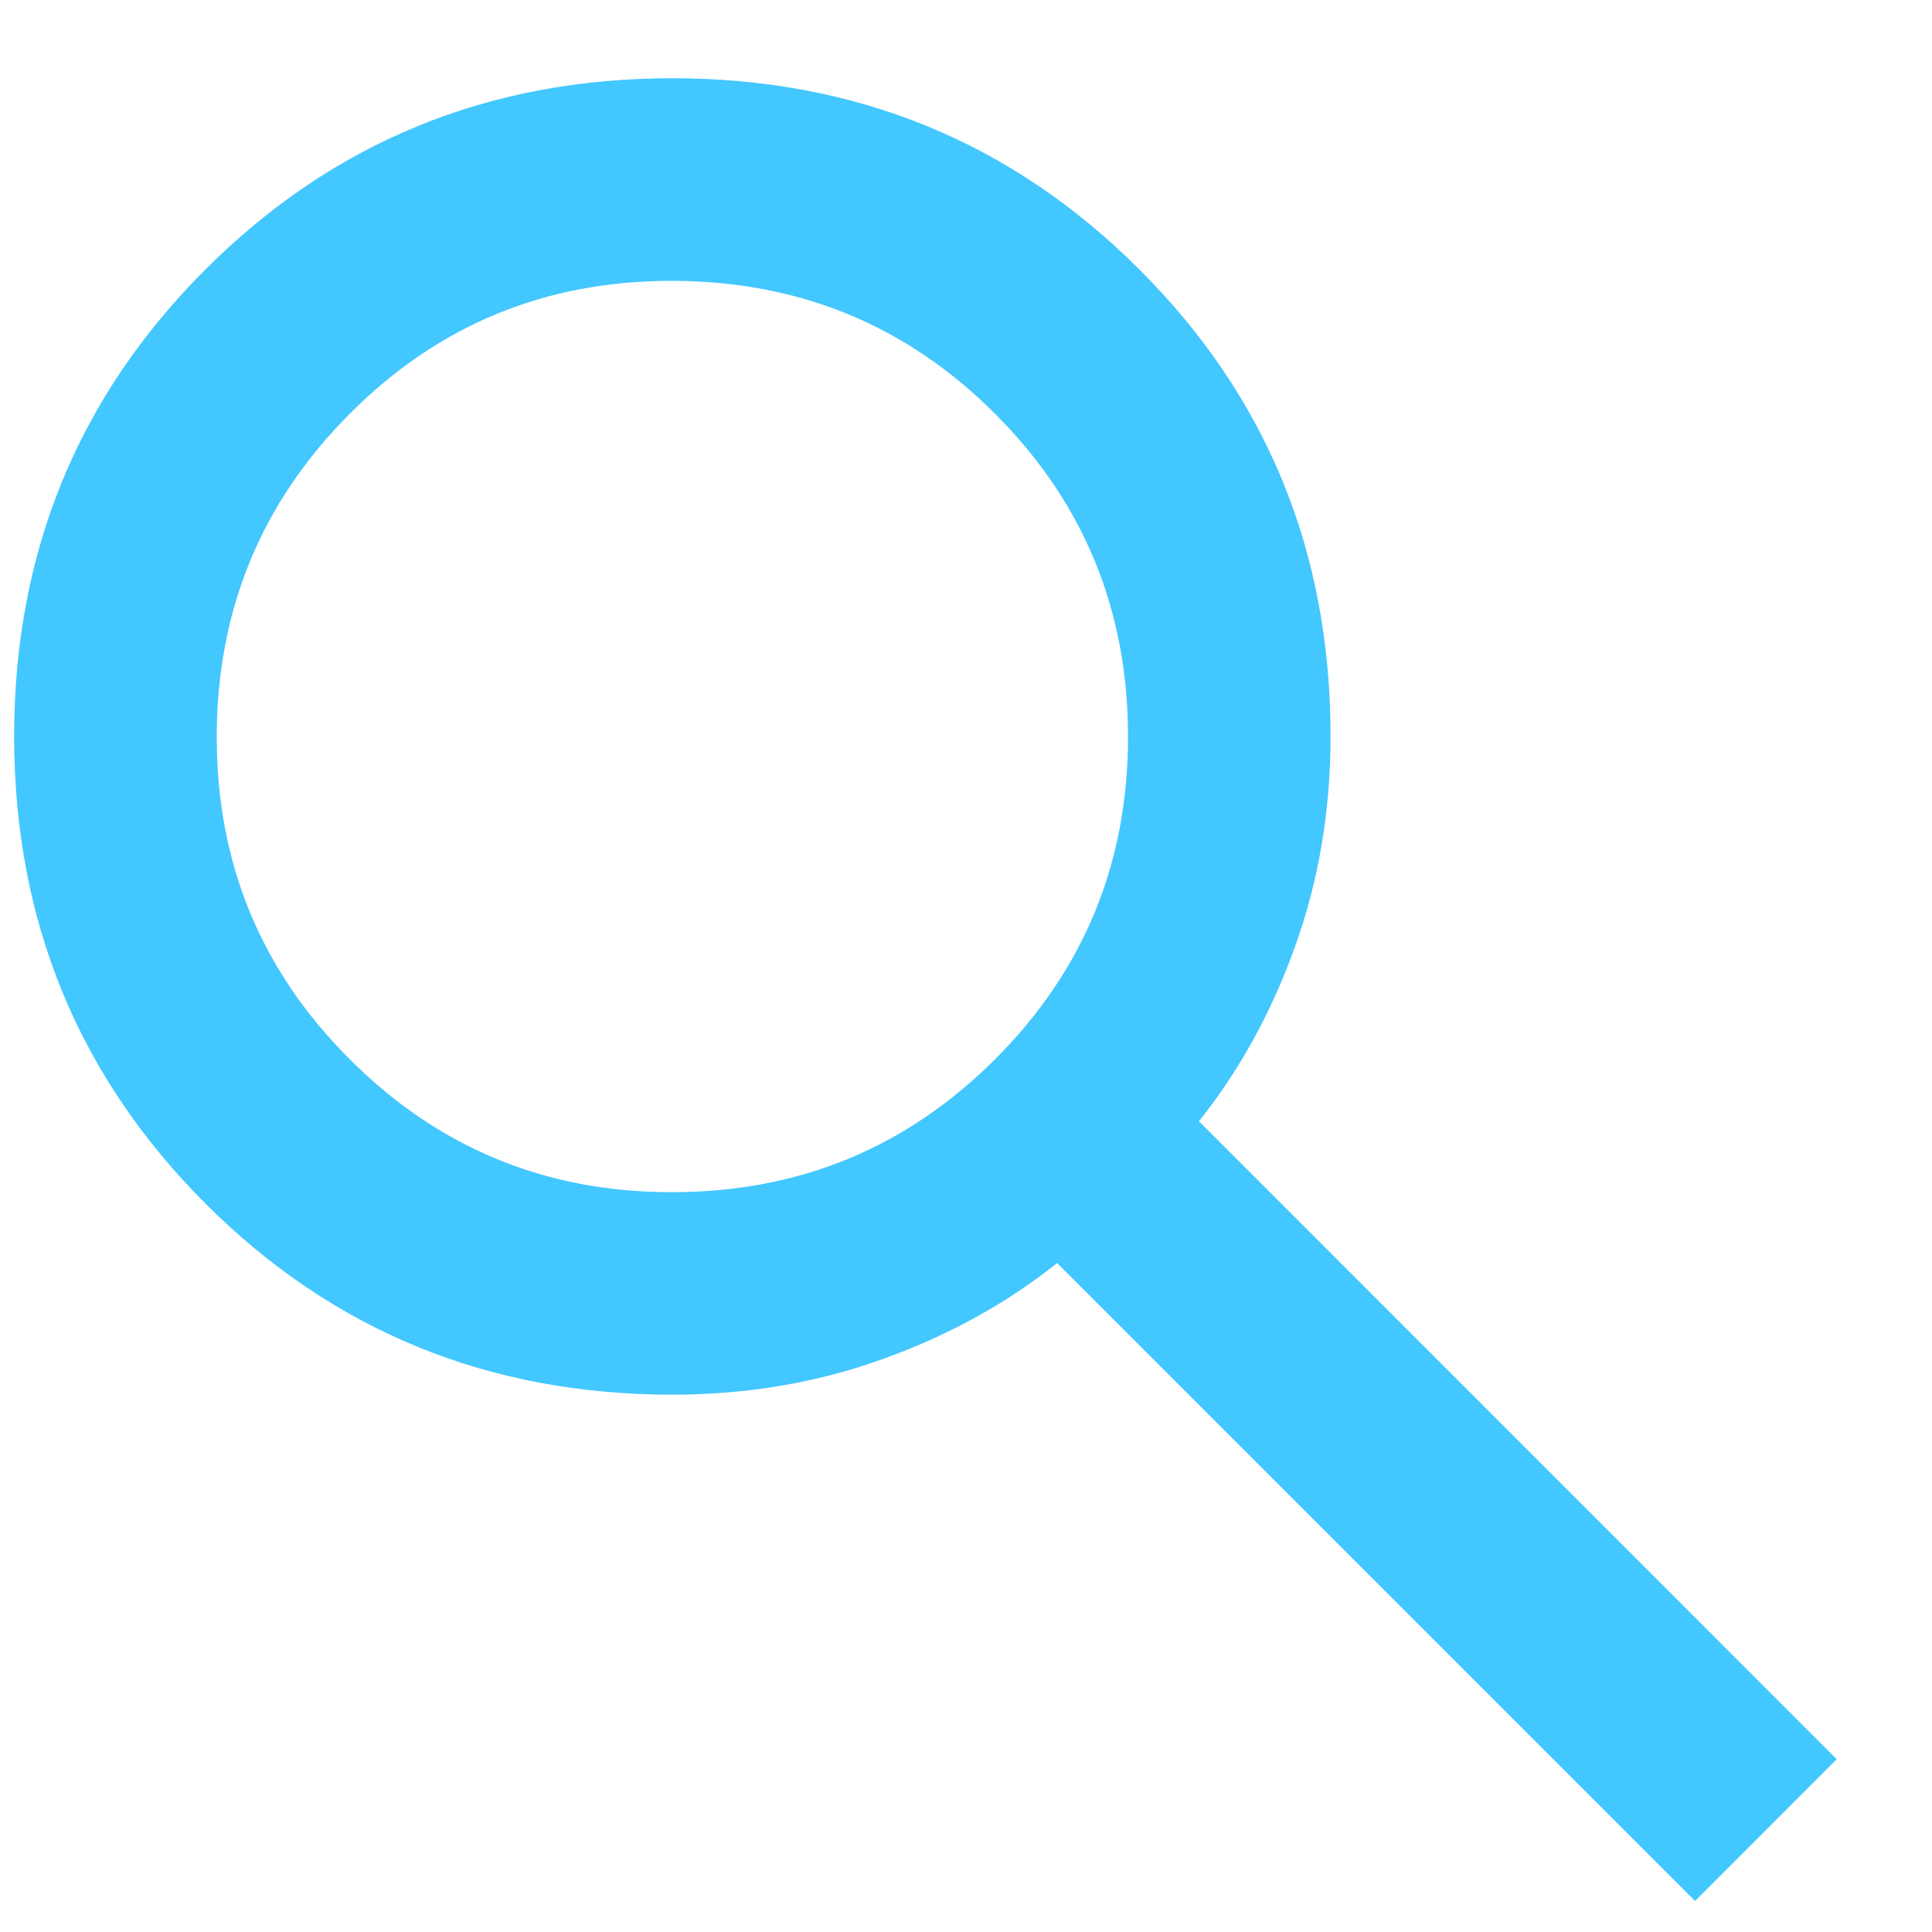 <svg width="16" height="16" viewBox="0 0 16 16" fill="none" xmlns="http://www.w3.org/2000/svg">
<path d="M14.038 15.743L8.755 10.46C8.335 10.795 7.853 11.061 7.308 11.256C6.763 11.452 6.183 11.55 5.568 11.55C4.045 11.55 2.756 11.022 1.701 9.967C0.646 8.911 0.118 7.622 0.117 6.099C0.117 4.576 0.645 3.287 1.701 2.232C2.757 1.176 4.046 0.648 5.568 0.648C7.09 0.648 8.38 1.176 9.436 2.232C10.493 3.287 11.02 4.576 11.019 6.099C11.019 6.714 10.921 7.294 10.725 7.839C10.53 8.384 10.264 8.866 9.929 9.286L15.211 14.569L14.038 15.743ZM5.568 9.873C6.616 9.873 7.507 9.506 8.241 8.772C8.975 8.039 9.342 7.148 9.342 6.099C9.341 5.05 8.974 4.16 8.241 3.427C7.509 2.694 6.617 2.327 5.568 2.326C4.519 2.324 3.628 2.691 2.896 3.427C2.163 4.162 1.796 5.053 1.795 6.099C1.793 7.146 2.16 8.037 2.896 8.772C3.631 9.508 4.522 9.875 5.568 9.873Z" fill="#43C7FF"/>
</svg>
